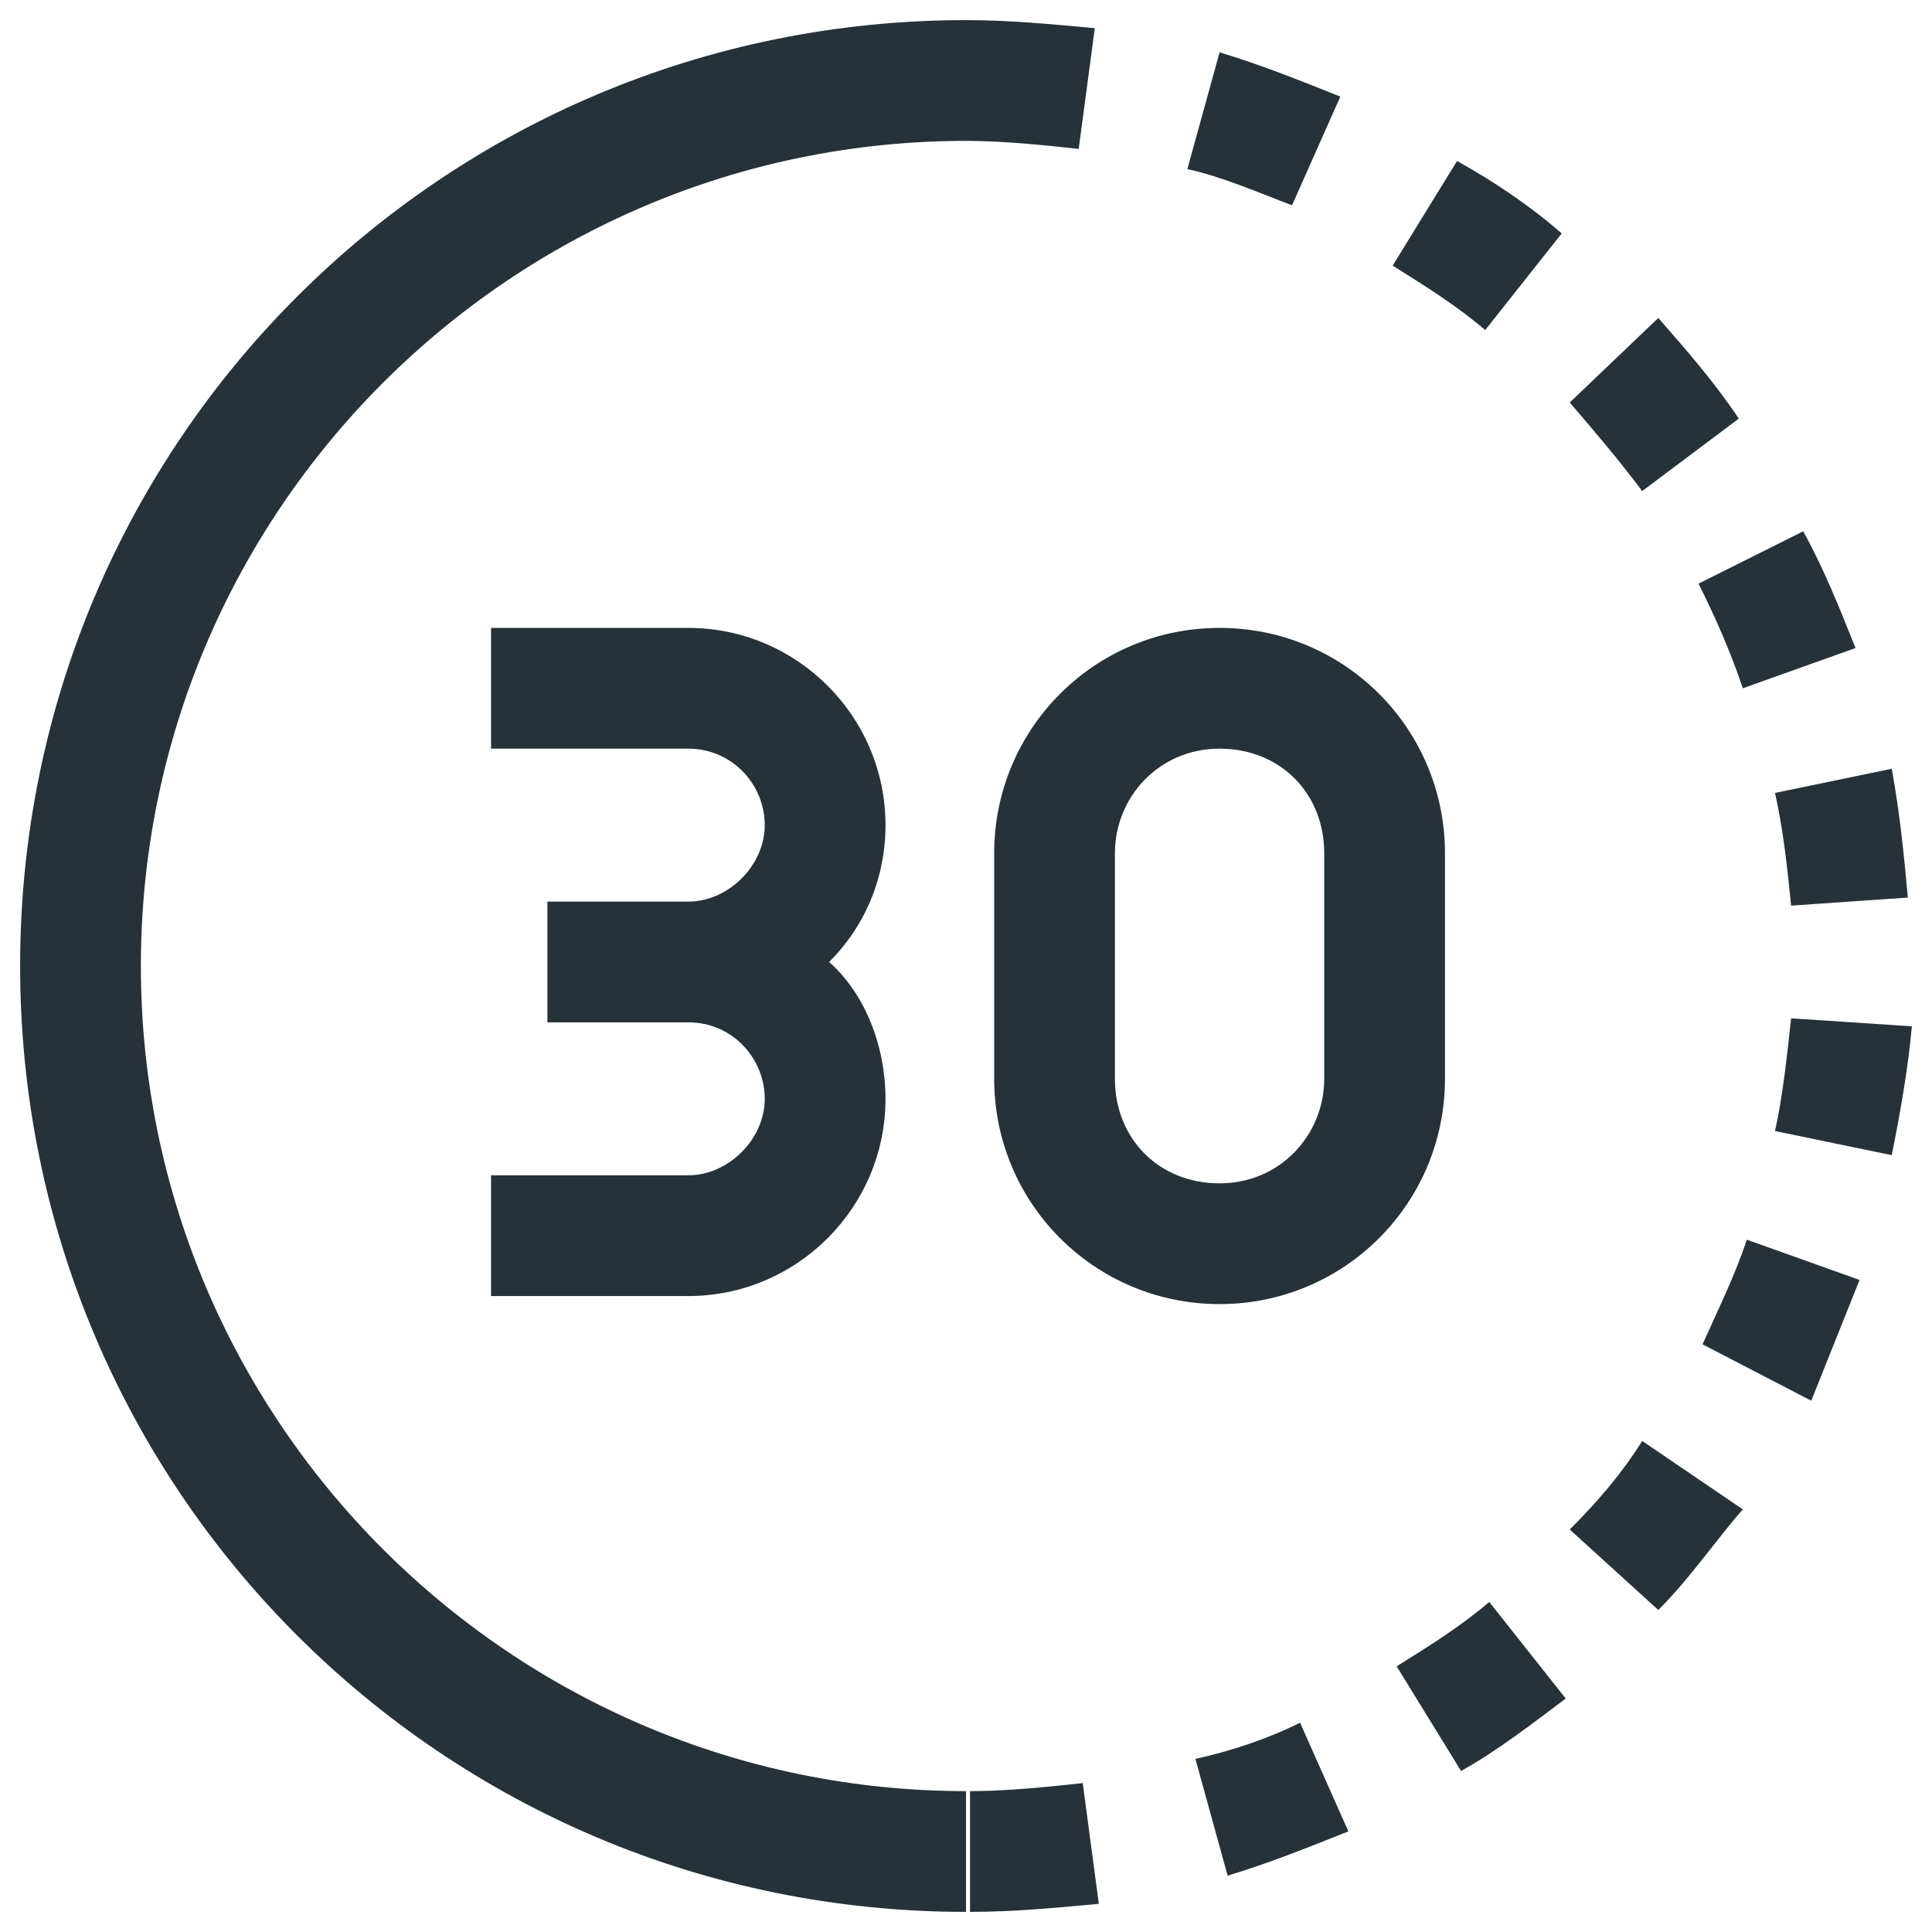 <svg xmlns="http://www.w3.org/2000/svg" version="1.1" xmlns:xlink="http://www.w3.org/1999/xlink" width="512" height="512" x="0" y="0" viewBox="0 0 48 48" style="enable-background:new 0 0 512 512" xml:space="preserve" class=""><g><path d="M24 47.5v-3C12.7 44.5 3.5 35.3 3.5 24S12.7 3.5 24 3.5c.9 0 1.9.1 2.8.2l.4-3C26.1.6 25.1.5 24 .5 11 .5.5 11 .5 24S11 47.5 24 47.5zM38.8 5.8c-.8-.7-1.7-1.3-2.6-1.8l-1.6 2.6c.8.5 1.6 1 2.3 1.6zM33.3 2.4c-1-.4-2-.8-3-1.1l-.8 2.9c.9.2 1.8.6 2.6.9zM42.2 14.5c.4.8.8 1.7 1.1 2.6l2.8-1c-.4-1-.8-2-1.3-2.9zM47.5 25.5l-3-.2c-.1.9-.2 1.9-.4 2.8l2.9.6c.2-1 .4-2.1.5-3.2zM38.9 42.2 37 39.8c-.7.6-1.5 1.1-2.3 1.6l1.6 2.6c.9-.5 1.8-1.2 2.6-1.8zM43.3 37.5l-2.5-1.7c-.5.8-1.1 1.5-1.8 2.2l2.2 2c.8-.8 1.4-1.7 2.1-2.5zM43.2 10.4c-.6-.9-1.3-1.7-2-2.5L39 10c.6.7 1.2 1.4 1.8 2.2zM30.5 46.6c1-.3 2-.7 3-1.1l-1.2-2.7c-.8.4-1.7.7-2.6.9zM46.2 31.8l-2.8-1c-.3.9-.7 1.7-1.1 2.6l2.7 1.4 1.2-3z" fill="#263238" opacity="1" data-original="#000000" class=""></path><path d="M24.1 47.5c1.1 0 2.1-.1 3.2-.2l-.4-3c-.9.1-1.9.2-2.8.2zM47.4 22.3c-.1-1.1-.2-2.1-.4-3.2l-2.9.6c.2.9.3 1.8.4 2.8zM17.1 15.6h-4.9v3h4.9c1.1 0 1.9.9 1.9 1.9s-.9 1.9-1.9 1.9h-3.5v3h3.5c1.1 0 1.9.9 1.9 1.9s-.9 1.9-1.9 1.9h-4.9v3h4.9c2.7 0 4.9-2.2 4.9-4.9 0-1.3-.5-2.6-1.4-3.4.9-.9 1.4-2.1 1.4-3.4 0-2.7-2.2-4.9-4.9-4.9zM35.9 26.8v-5.6c0-3.1-2.5-5.6-5.6-5.6s-5.6 2.5-5.6 5.6v5.6c0 3.1 2.5 5.6 5.6 5.6s5.6-2.5 5.6-5.6zm-3 0c0 1.4-1.1 2.6-2.6 2.6s-2.6-1.1-2.6-2.6v-5.6c0-1.4 1.1-2.6 2.6-2.6s2.6 1.1 2.6 2.6z" fill="#263238" opacity="1" data-original="#000000" class=""></path></g></svg>